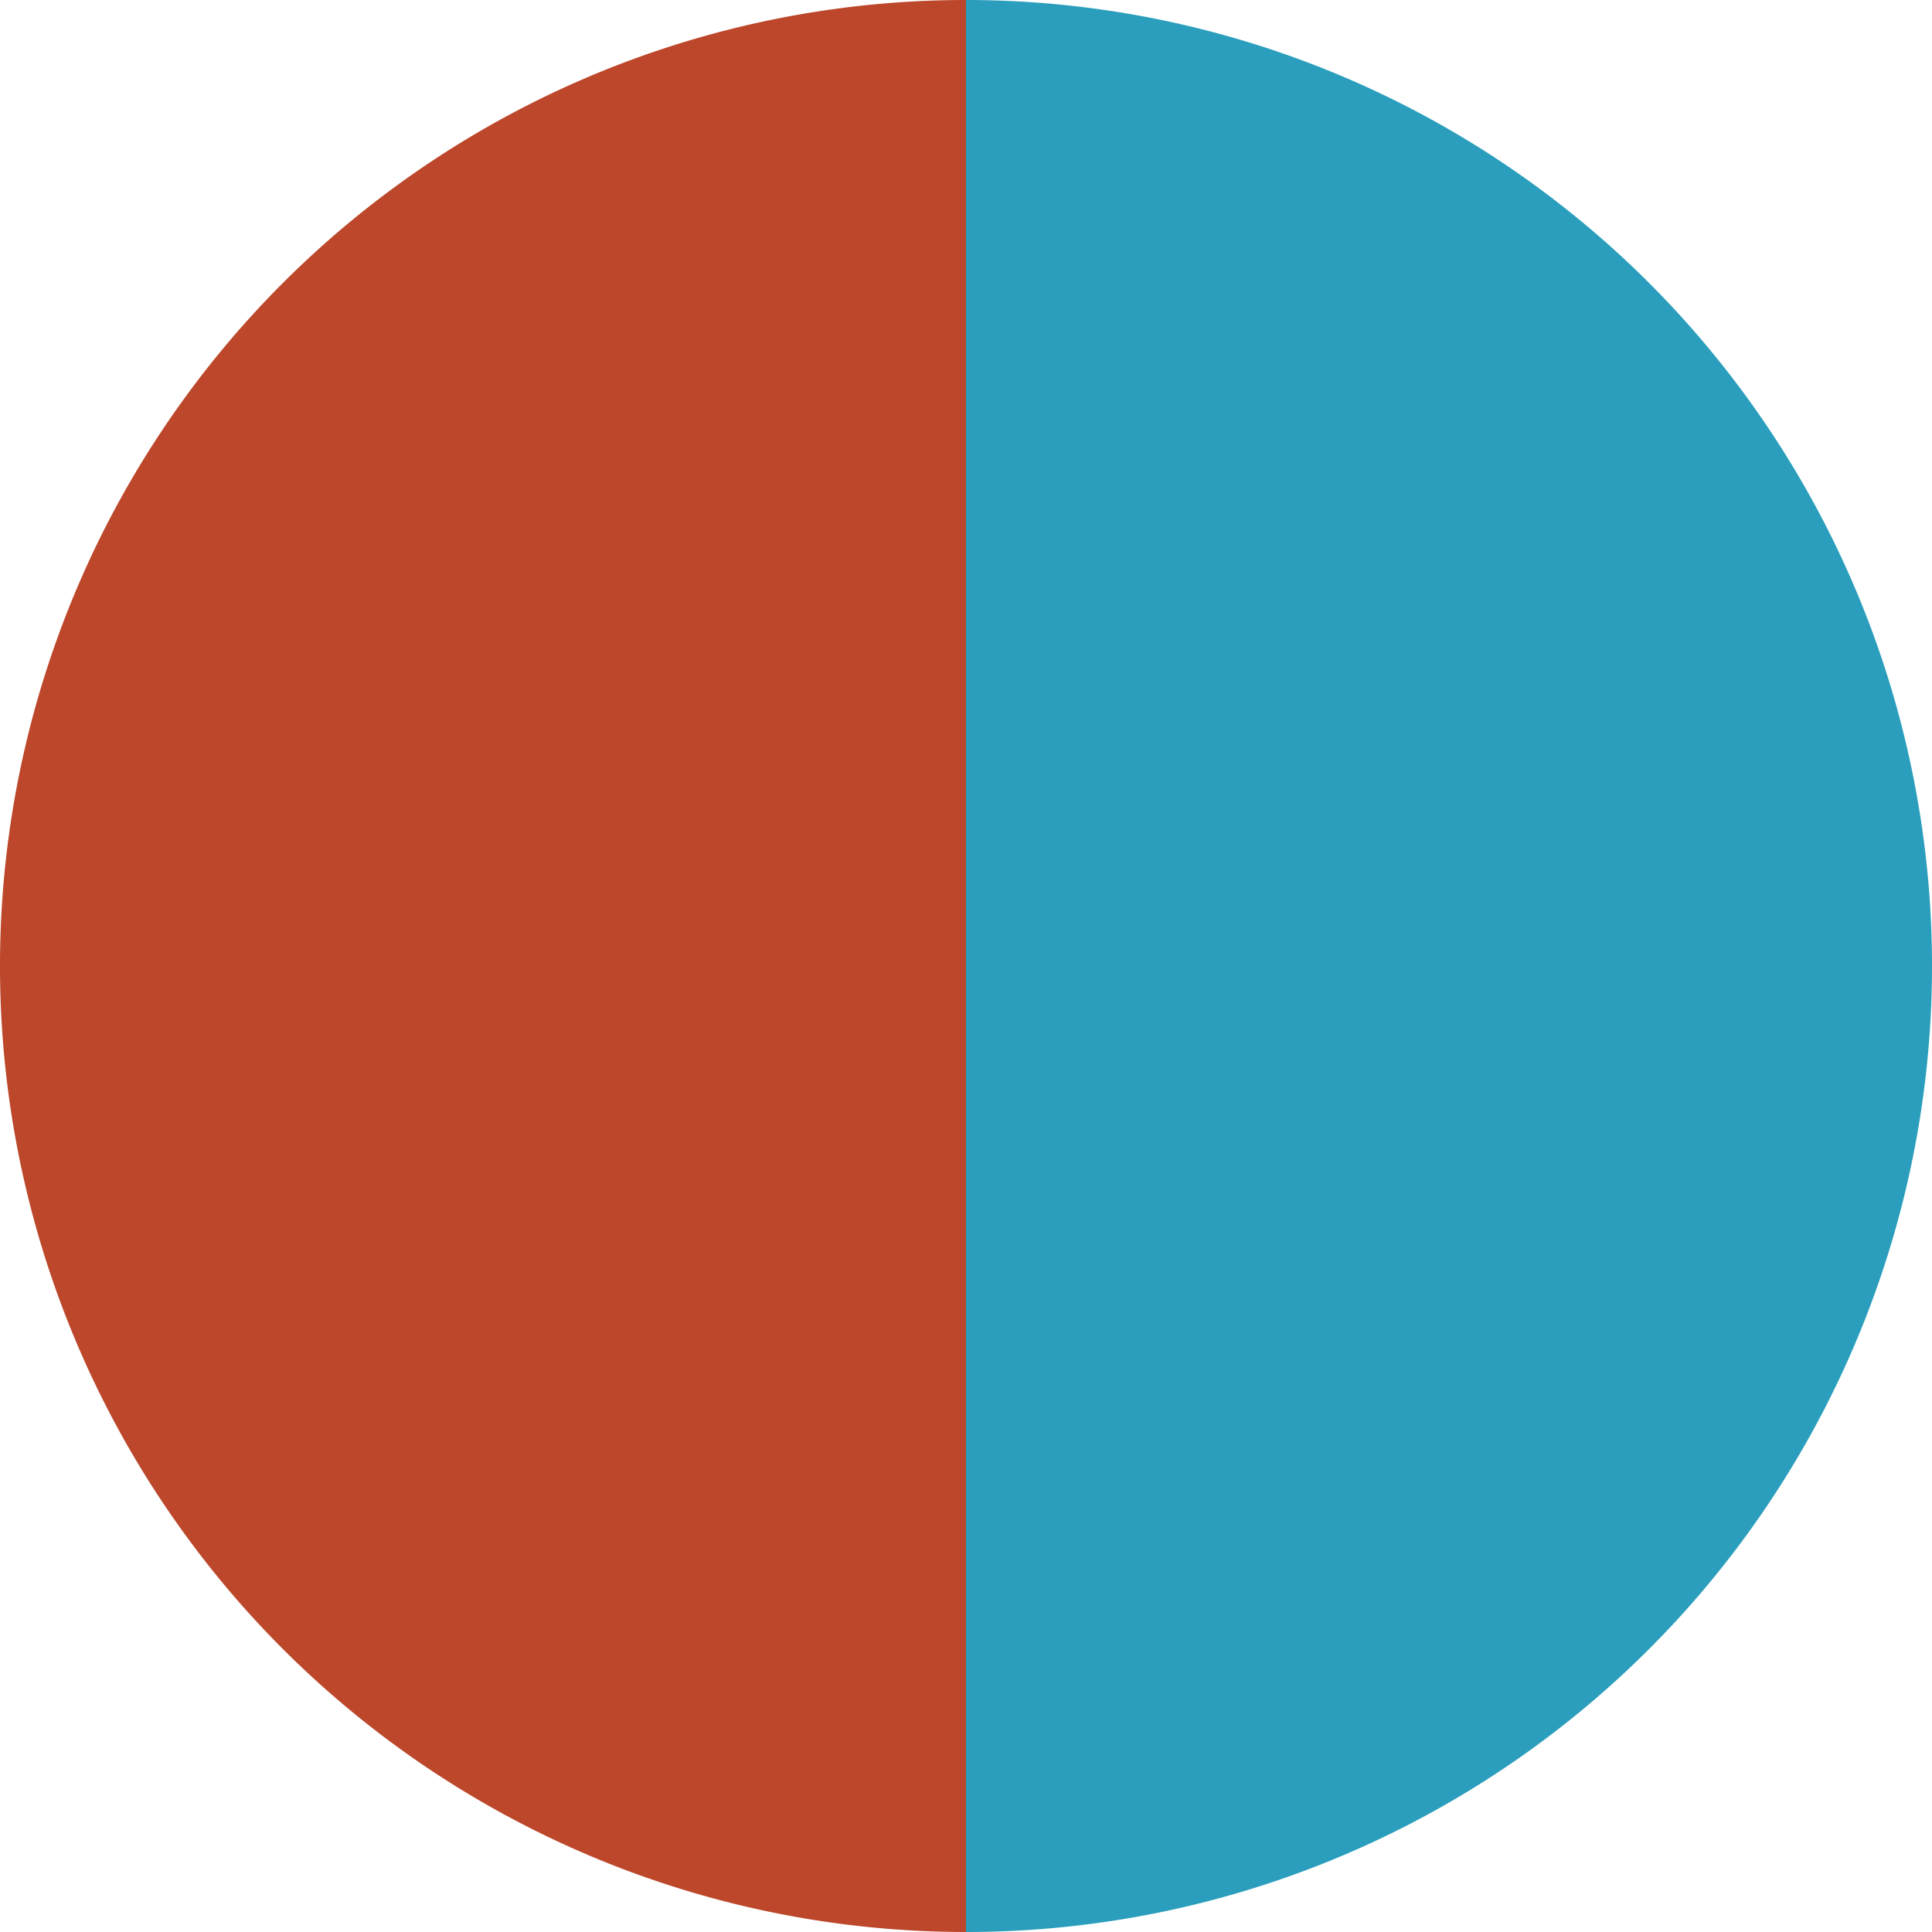 <?xml version="1.0" standalone="no"?>
<svg width="500" height="500" viewBox="-1 -1 2 2" xmlns="http://www.w3.org/2000/svg">
        <path d="M 0 -1 
             A 1,1 0 0,1 0 1             L 0,0
             z" fill="#2a9ebc" />
            <path d="M 0 1 
             A 1,1 0 0,1 -0 -1             L 0,0
             z" fill="#bc472a" />
    </svg>
